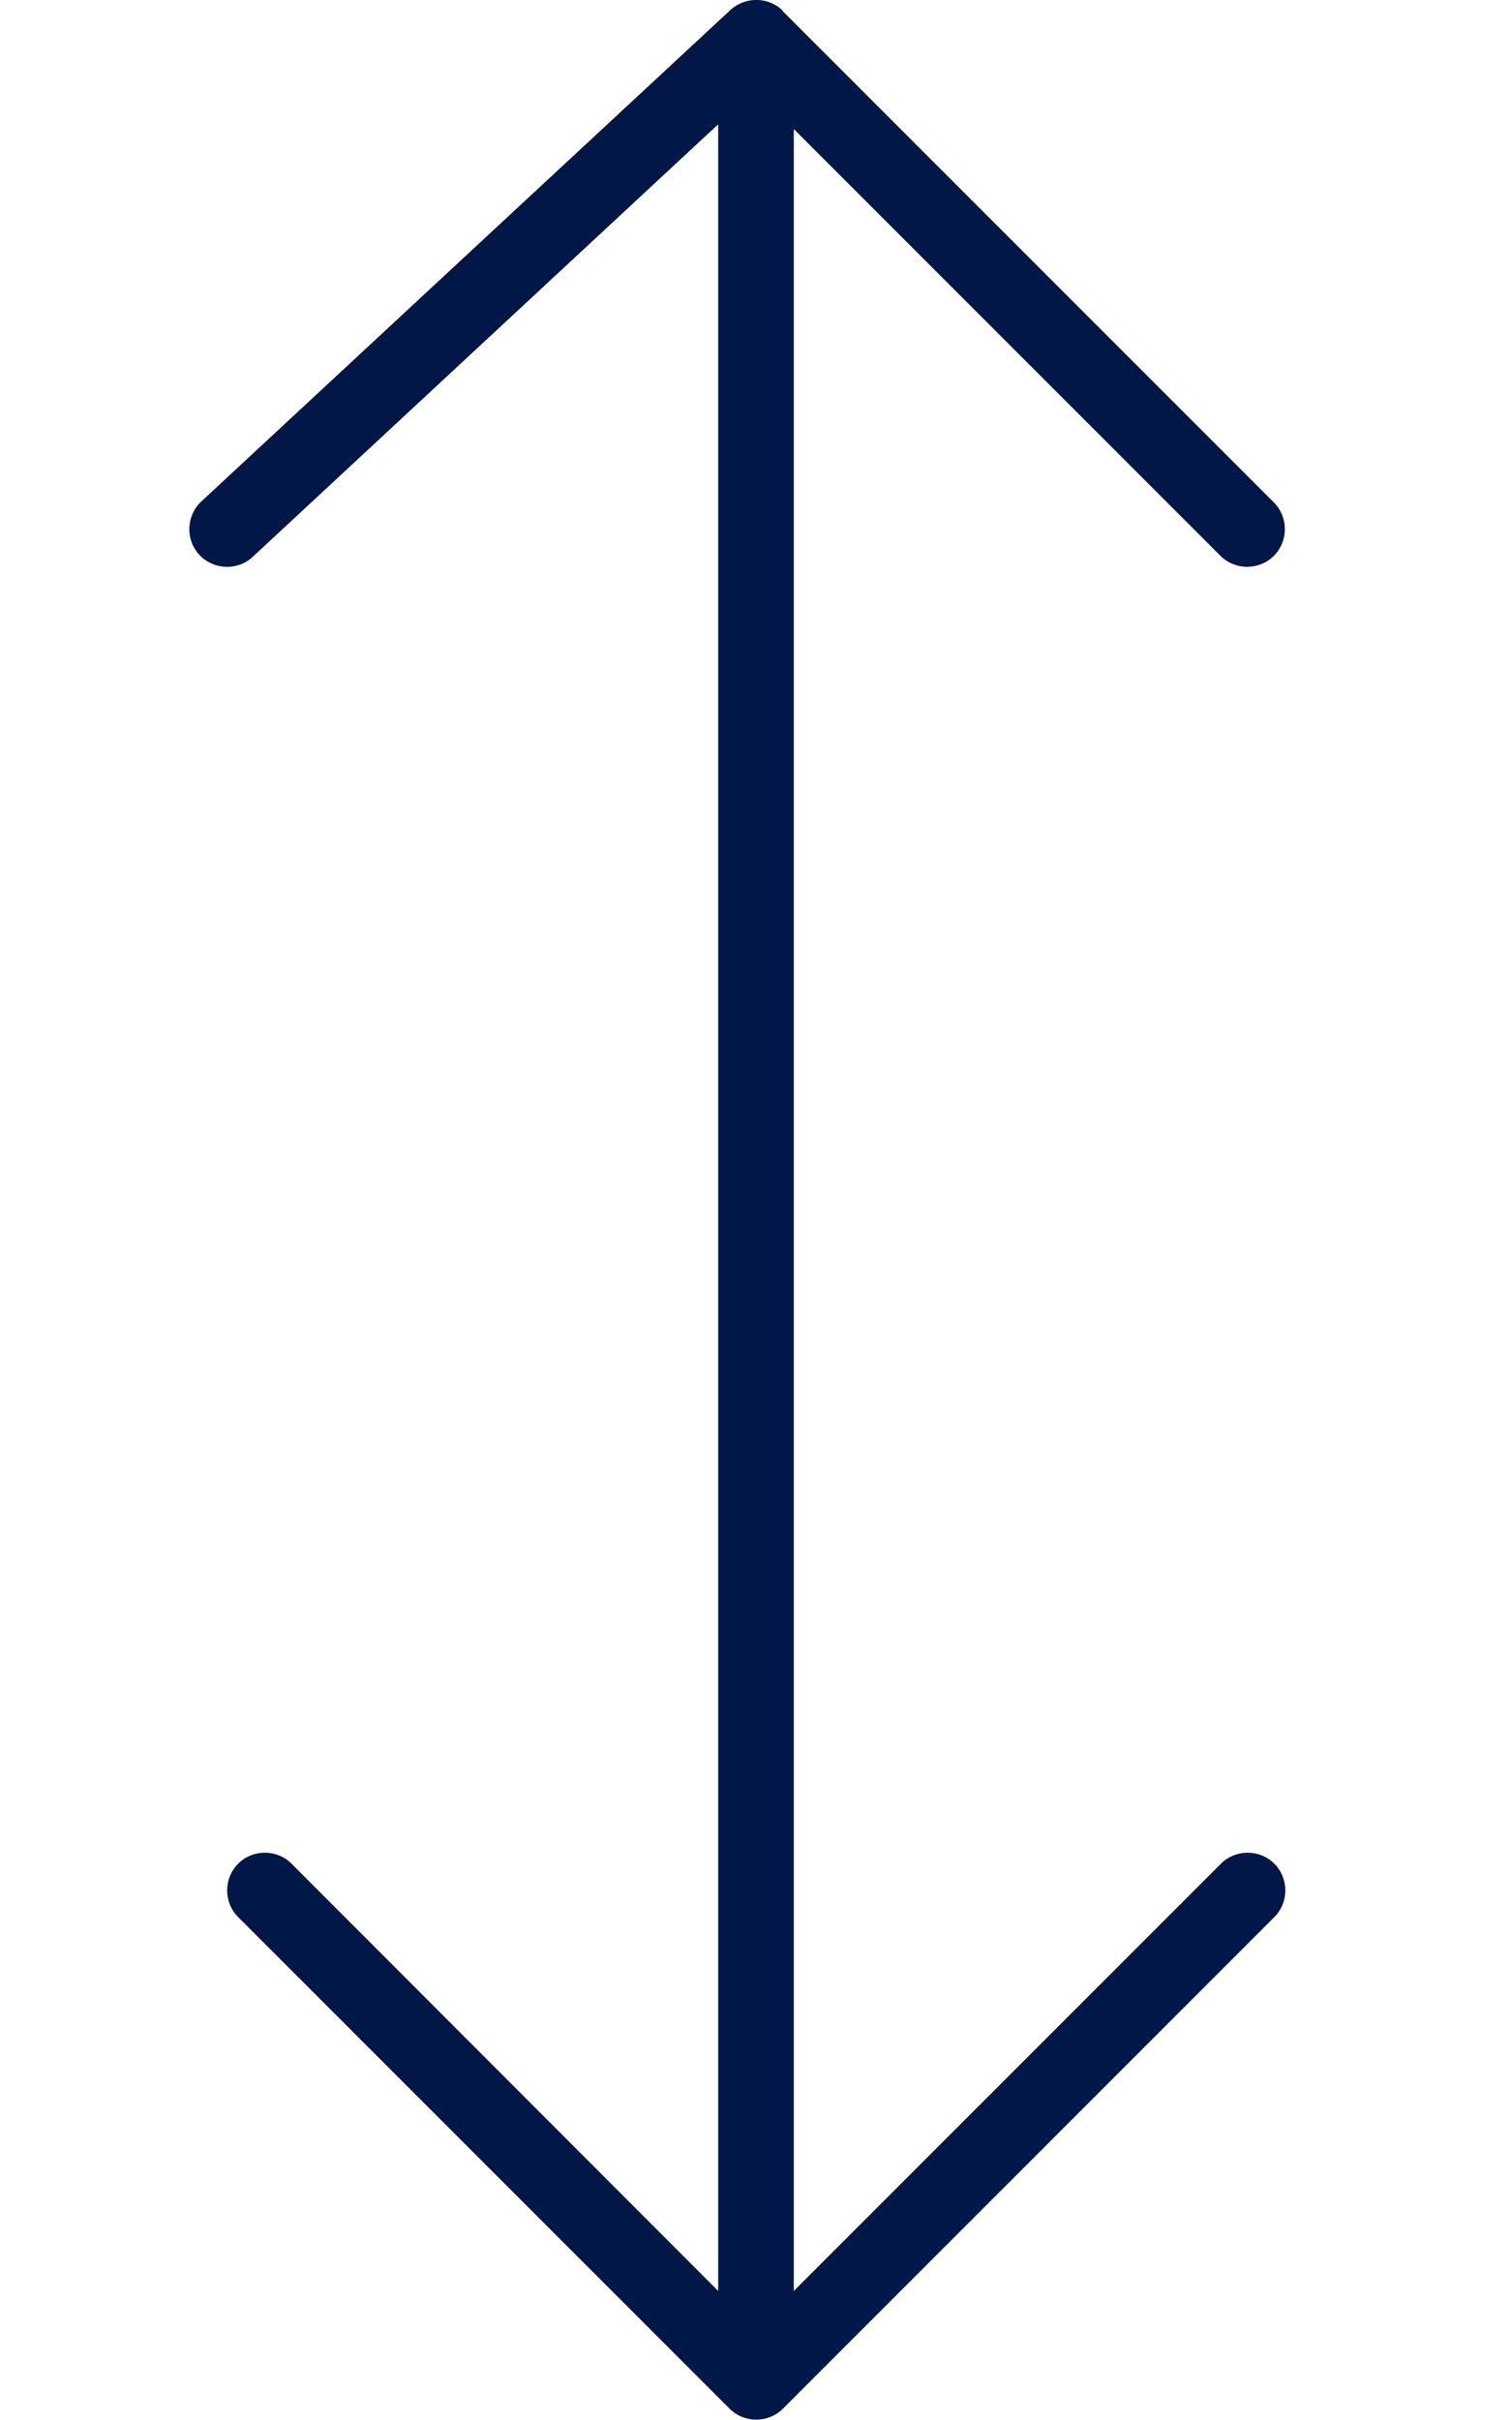 <?xml version="1.0" encoding="UTF-8"?> <svg xmlns="http://www.w3.org/2000/svg" xmlns:xlink="http://www.w3.org/1999/xlink" version="1.1" id="Layer_1" x="0px" y="0px" viewBox="0 0 320 512" style="enable-background:new 0 0 320 512;" xml:space="preserve"> <style type="text/css"> .st0{fill:#001747;} </style> <path class="st0" d="M165.7,2.3c-3-3-7.9-3.1-11.1-0.2l-112,104c-3.2,3-3.4,8.1-0.4,11.3s8.1,3.4,11.3,0.4L152,26.3v458.4 l-90.3-90.4c-3.1-3.1-8.2-3.1-11.3,0s-3.1,8.2,0,11.3l104,104c3.1,3.1,8.2,3.1,11.3,0l104-104c3.1-3.1,3.1-8.2,0-11.3 s-8.2-3.1-11.3,0L168,484.7V27.3l90.3,90.3c3.1,3.1,8.2,3.1,11.3,0s3.1-8.2,0-11.3l-104-104L165.7,2.3z"></path> </svg> 